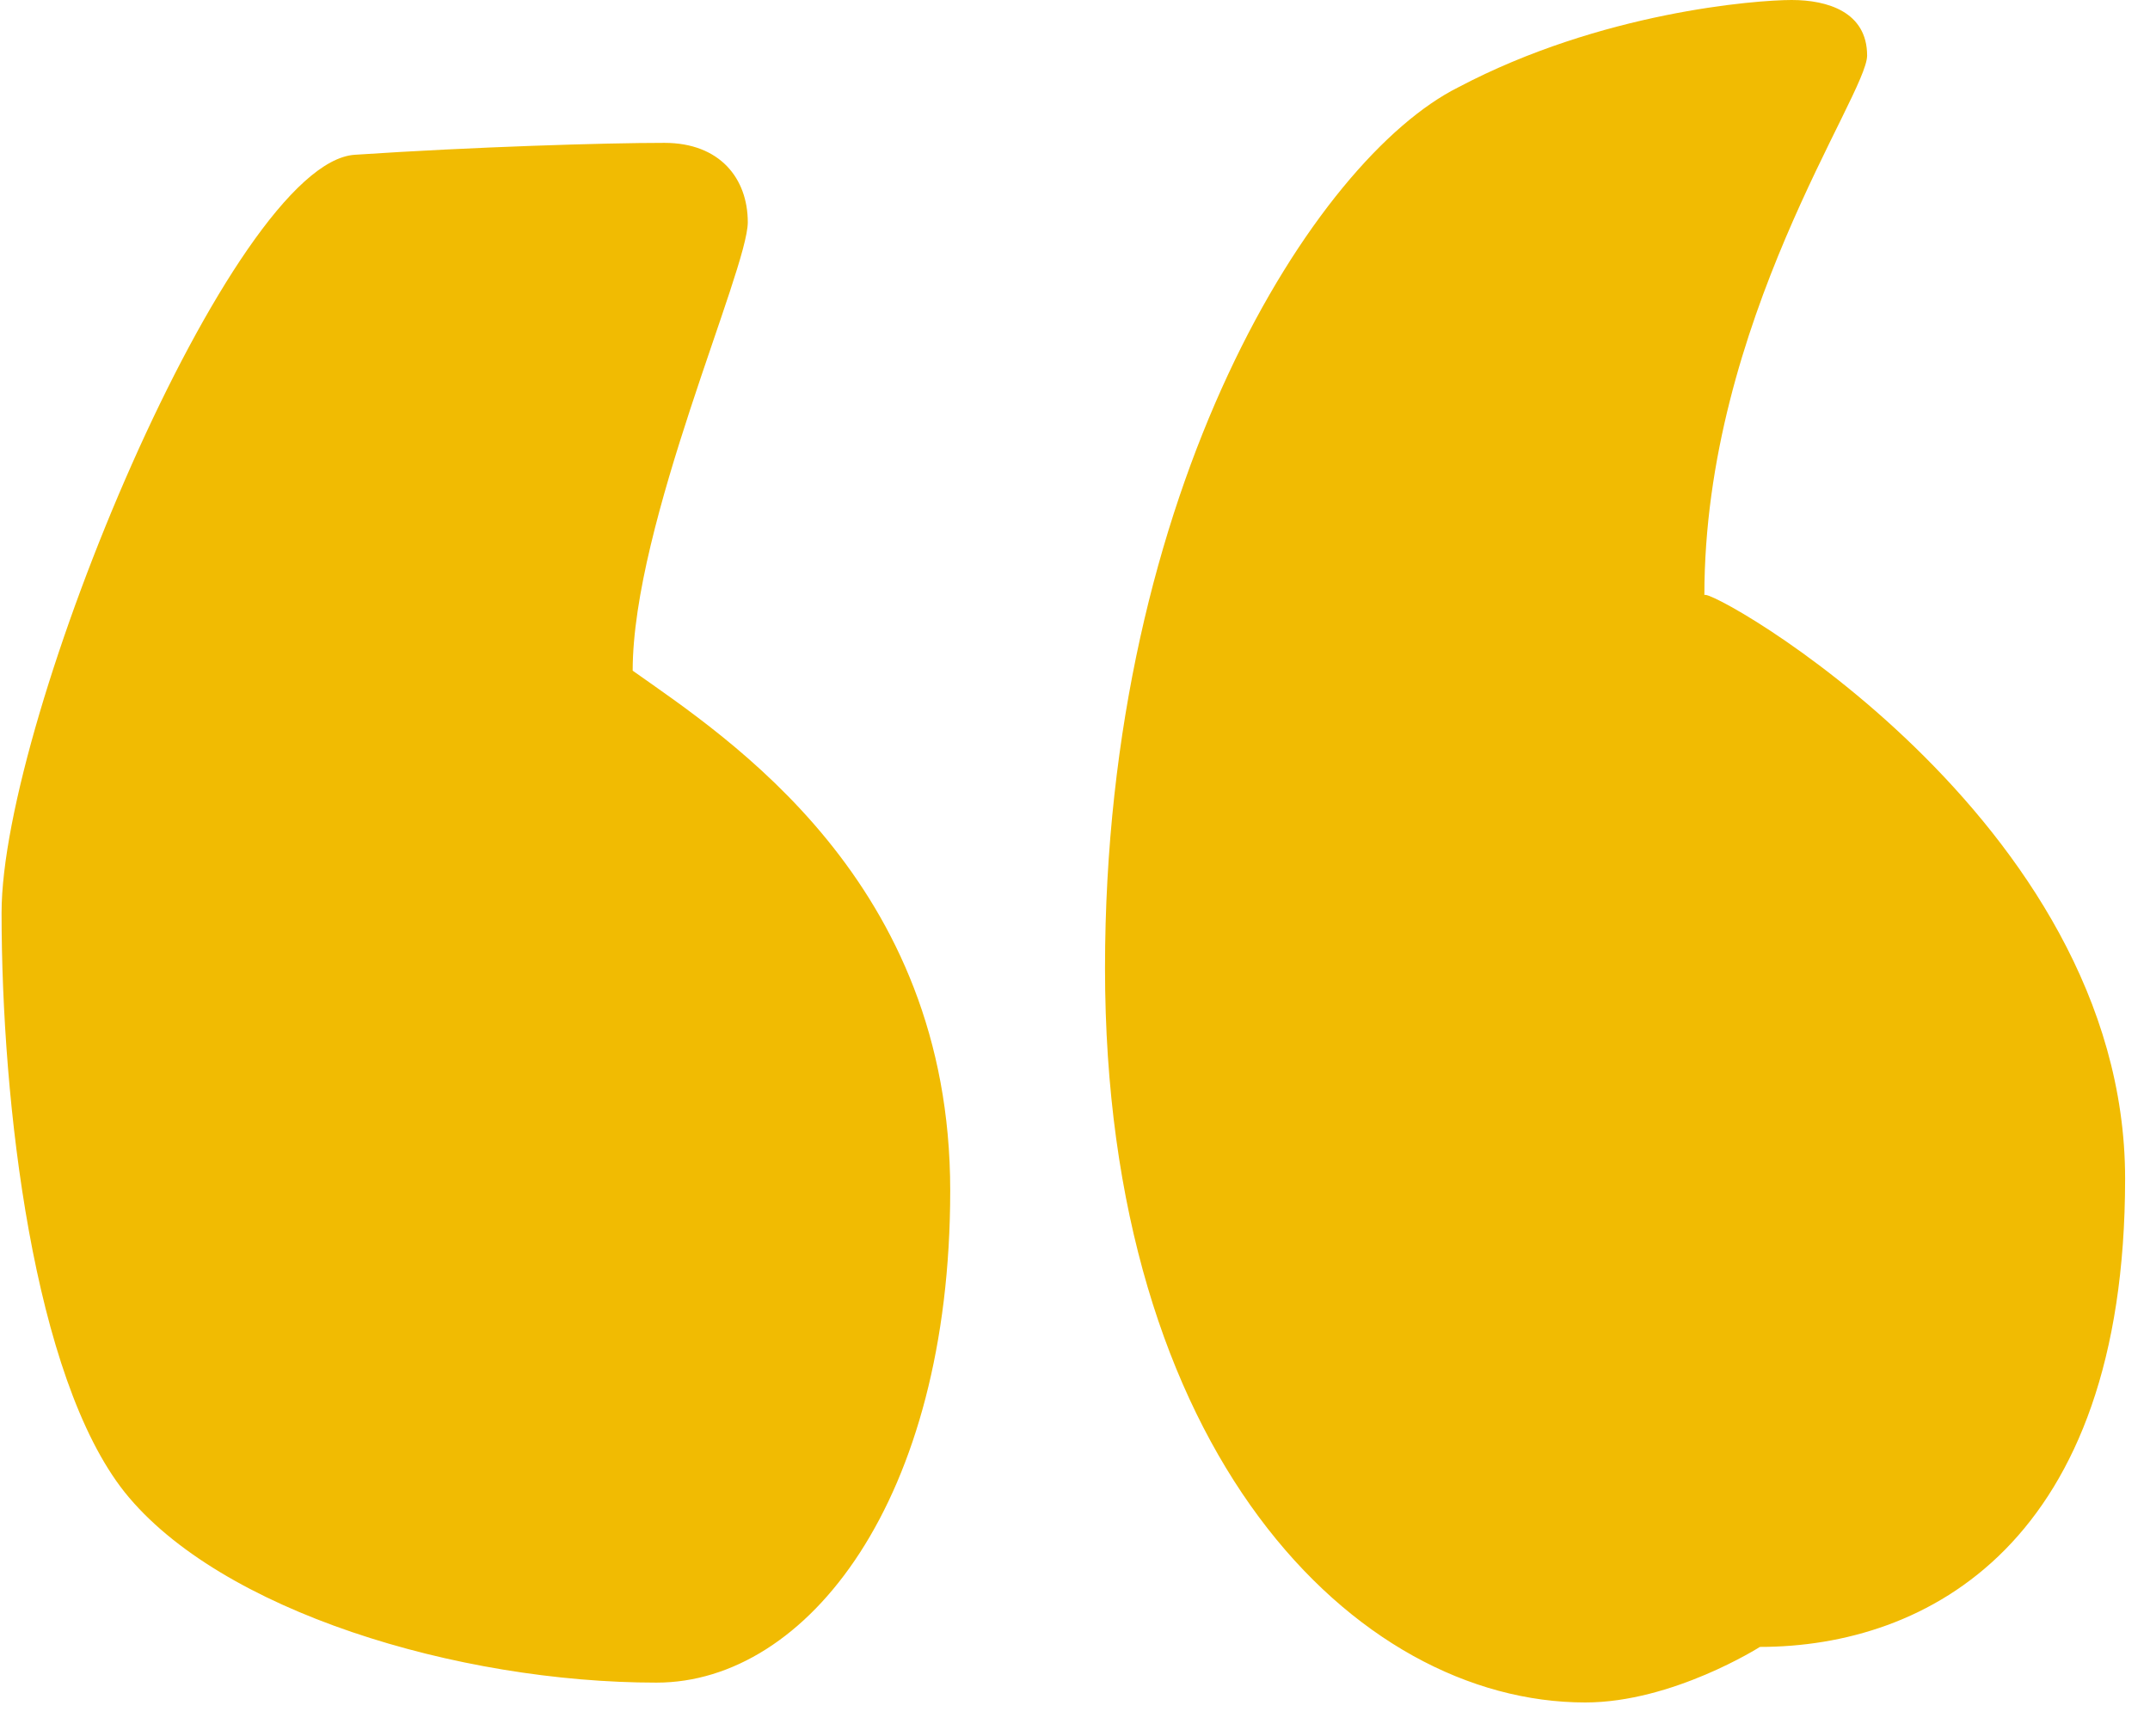 <svg width="26" height="21" viewBox="0 0 26 21" fill="none" xmlns="http://www.w3.org/2000/svg">
<path d="M7.939 20.352C9.763 20.352 11.491 18.144 11.491 14.4C11.491 10.656 8.803 8.928 7.651 8.112C7.651 6.336 9.043 3.264 9.043 2.688C9.043 2.16 8.707 1.728 8.035 1.728C7.315 1.728 5.731 1.776 4.291 1.872C2.803 1.968 0.019 8.688 0.019 11.04C0.019 13.344 0.403 16.656 1.507 18.048C2.659 19.488 5.539 20.352 7.939 20.352ZM21.283 19.92C23.299 19.92 25.699 18.672 25.699 14.256C25.699 9.888 20.611 7.056 20.611 7.2C20.611 3.888 22.579 1.152 22.579 0.672C22.579 0.144 22.099 0 21.667 0C21.235 0 19.363 0.144 17.635 1.056C15.907 1.92 13.363 5.904 13.363 11.712C13.363 17.568 16.387 20.592 19.171 20.592C20.227 20.592 21.283 19.92 21.283 19.92Z" fill="#F1BB02"/>
</svg>

